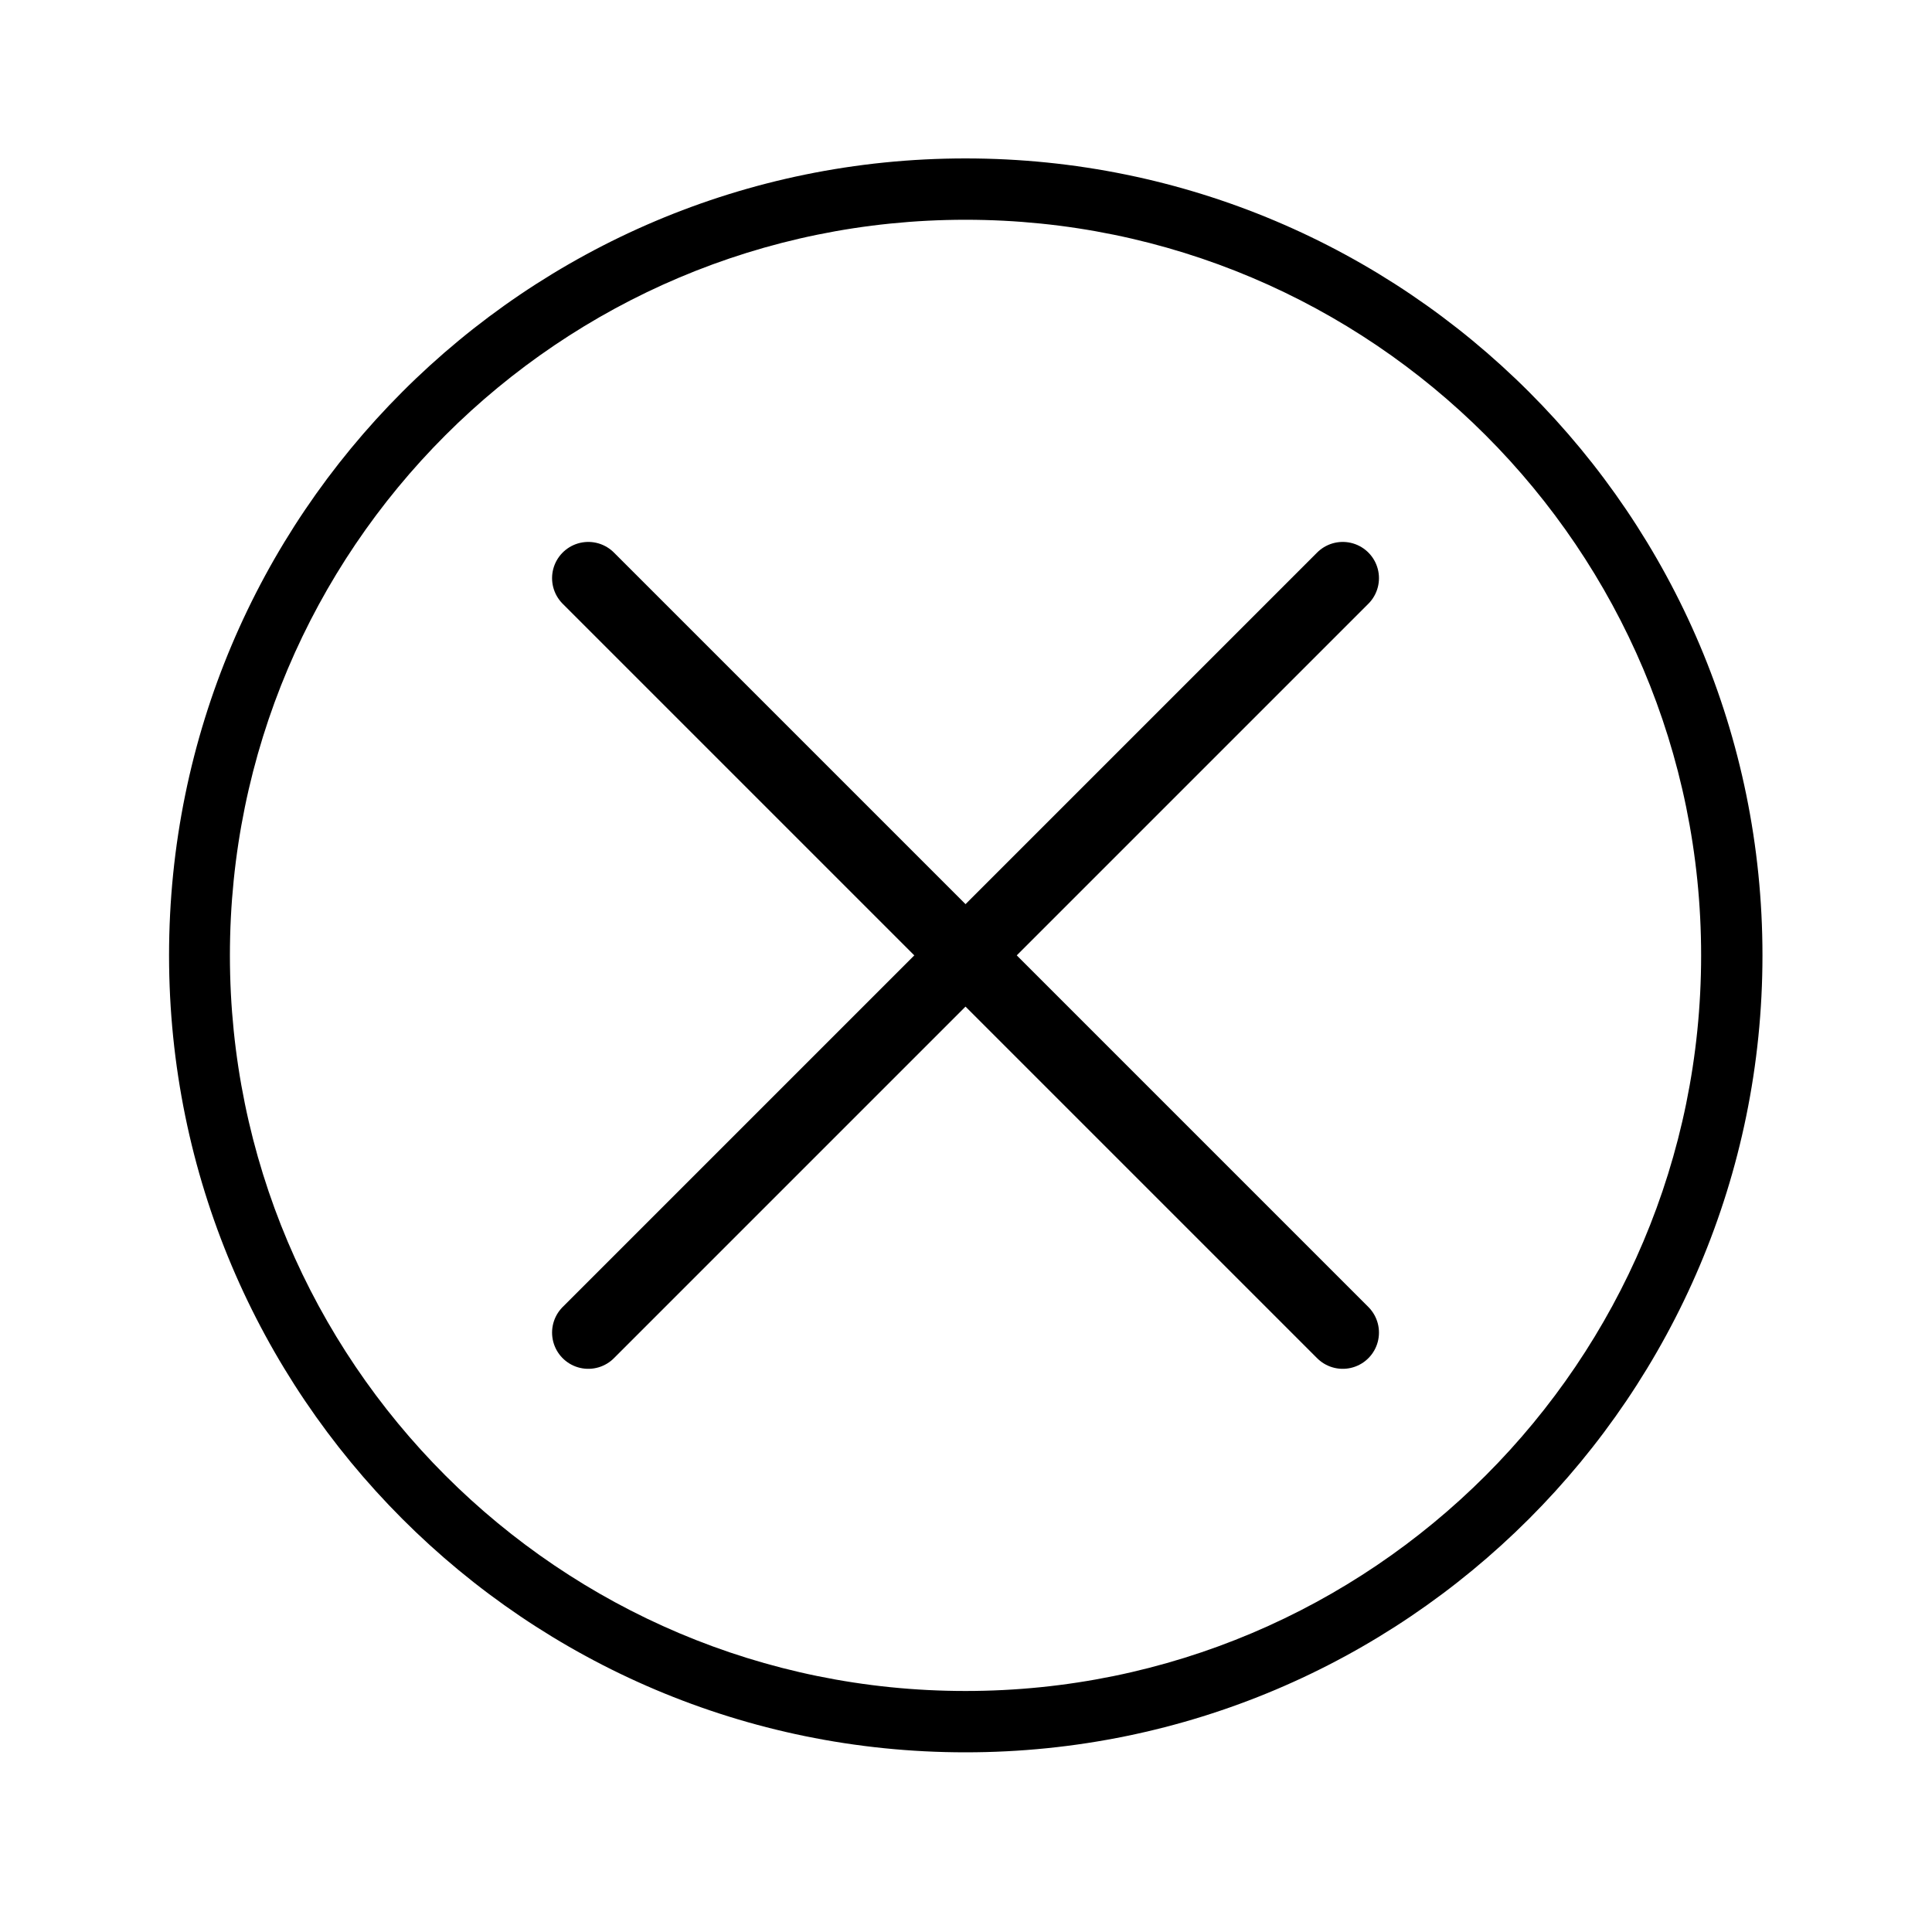 <?xml version="1.0" encoding="UTF-8"?>
<svg id="Livello_1" data-name="Livello 1" xmlns="http://www.w3.org/2000/svg" viewBox="0 0 40 40">
  <defs>
    <style>
      .cls-1 {
        stroke: #000;
        stroke-linecap: round;
        stroke-miterlimit: 10;
        stroke-width: 1.5px;
      }

      .cls-2 {
        fill-rule: evenodd;
      }
    </style>
  </defs>
  <path class="cls-2" d="M36.49,19.78c0,9.11-7.39,16.5-16.5,16.5S3.5,28.89,3.5,19.78,10.88,3.28,19.99,3.28s16.5,7.39,16.5,16.5ZM35.22,19.78c0,8.41-6.82,15.23-15.23,15.23s-15.23-6.82-15.23-15.23,6.82-15.23,15.23-15.23,15.23,6.82,15.23,15.23Z"/>
  <line class="cls-1" x1="12.18" y1="11.97" x2="27.8" y2="27.59"/>
  <line class="cls-1" x1="27.8" y1="11.97" x2="12.18" y2="27.59"/>
</svg>